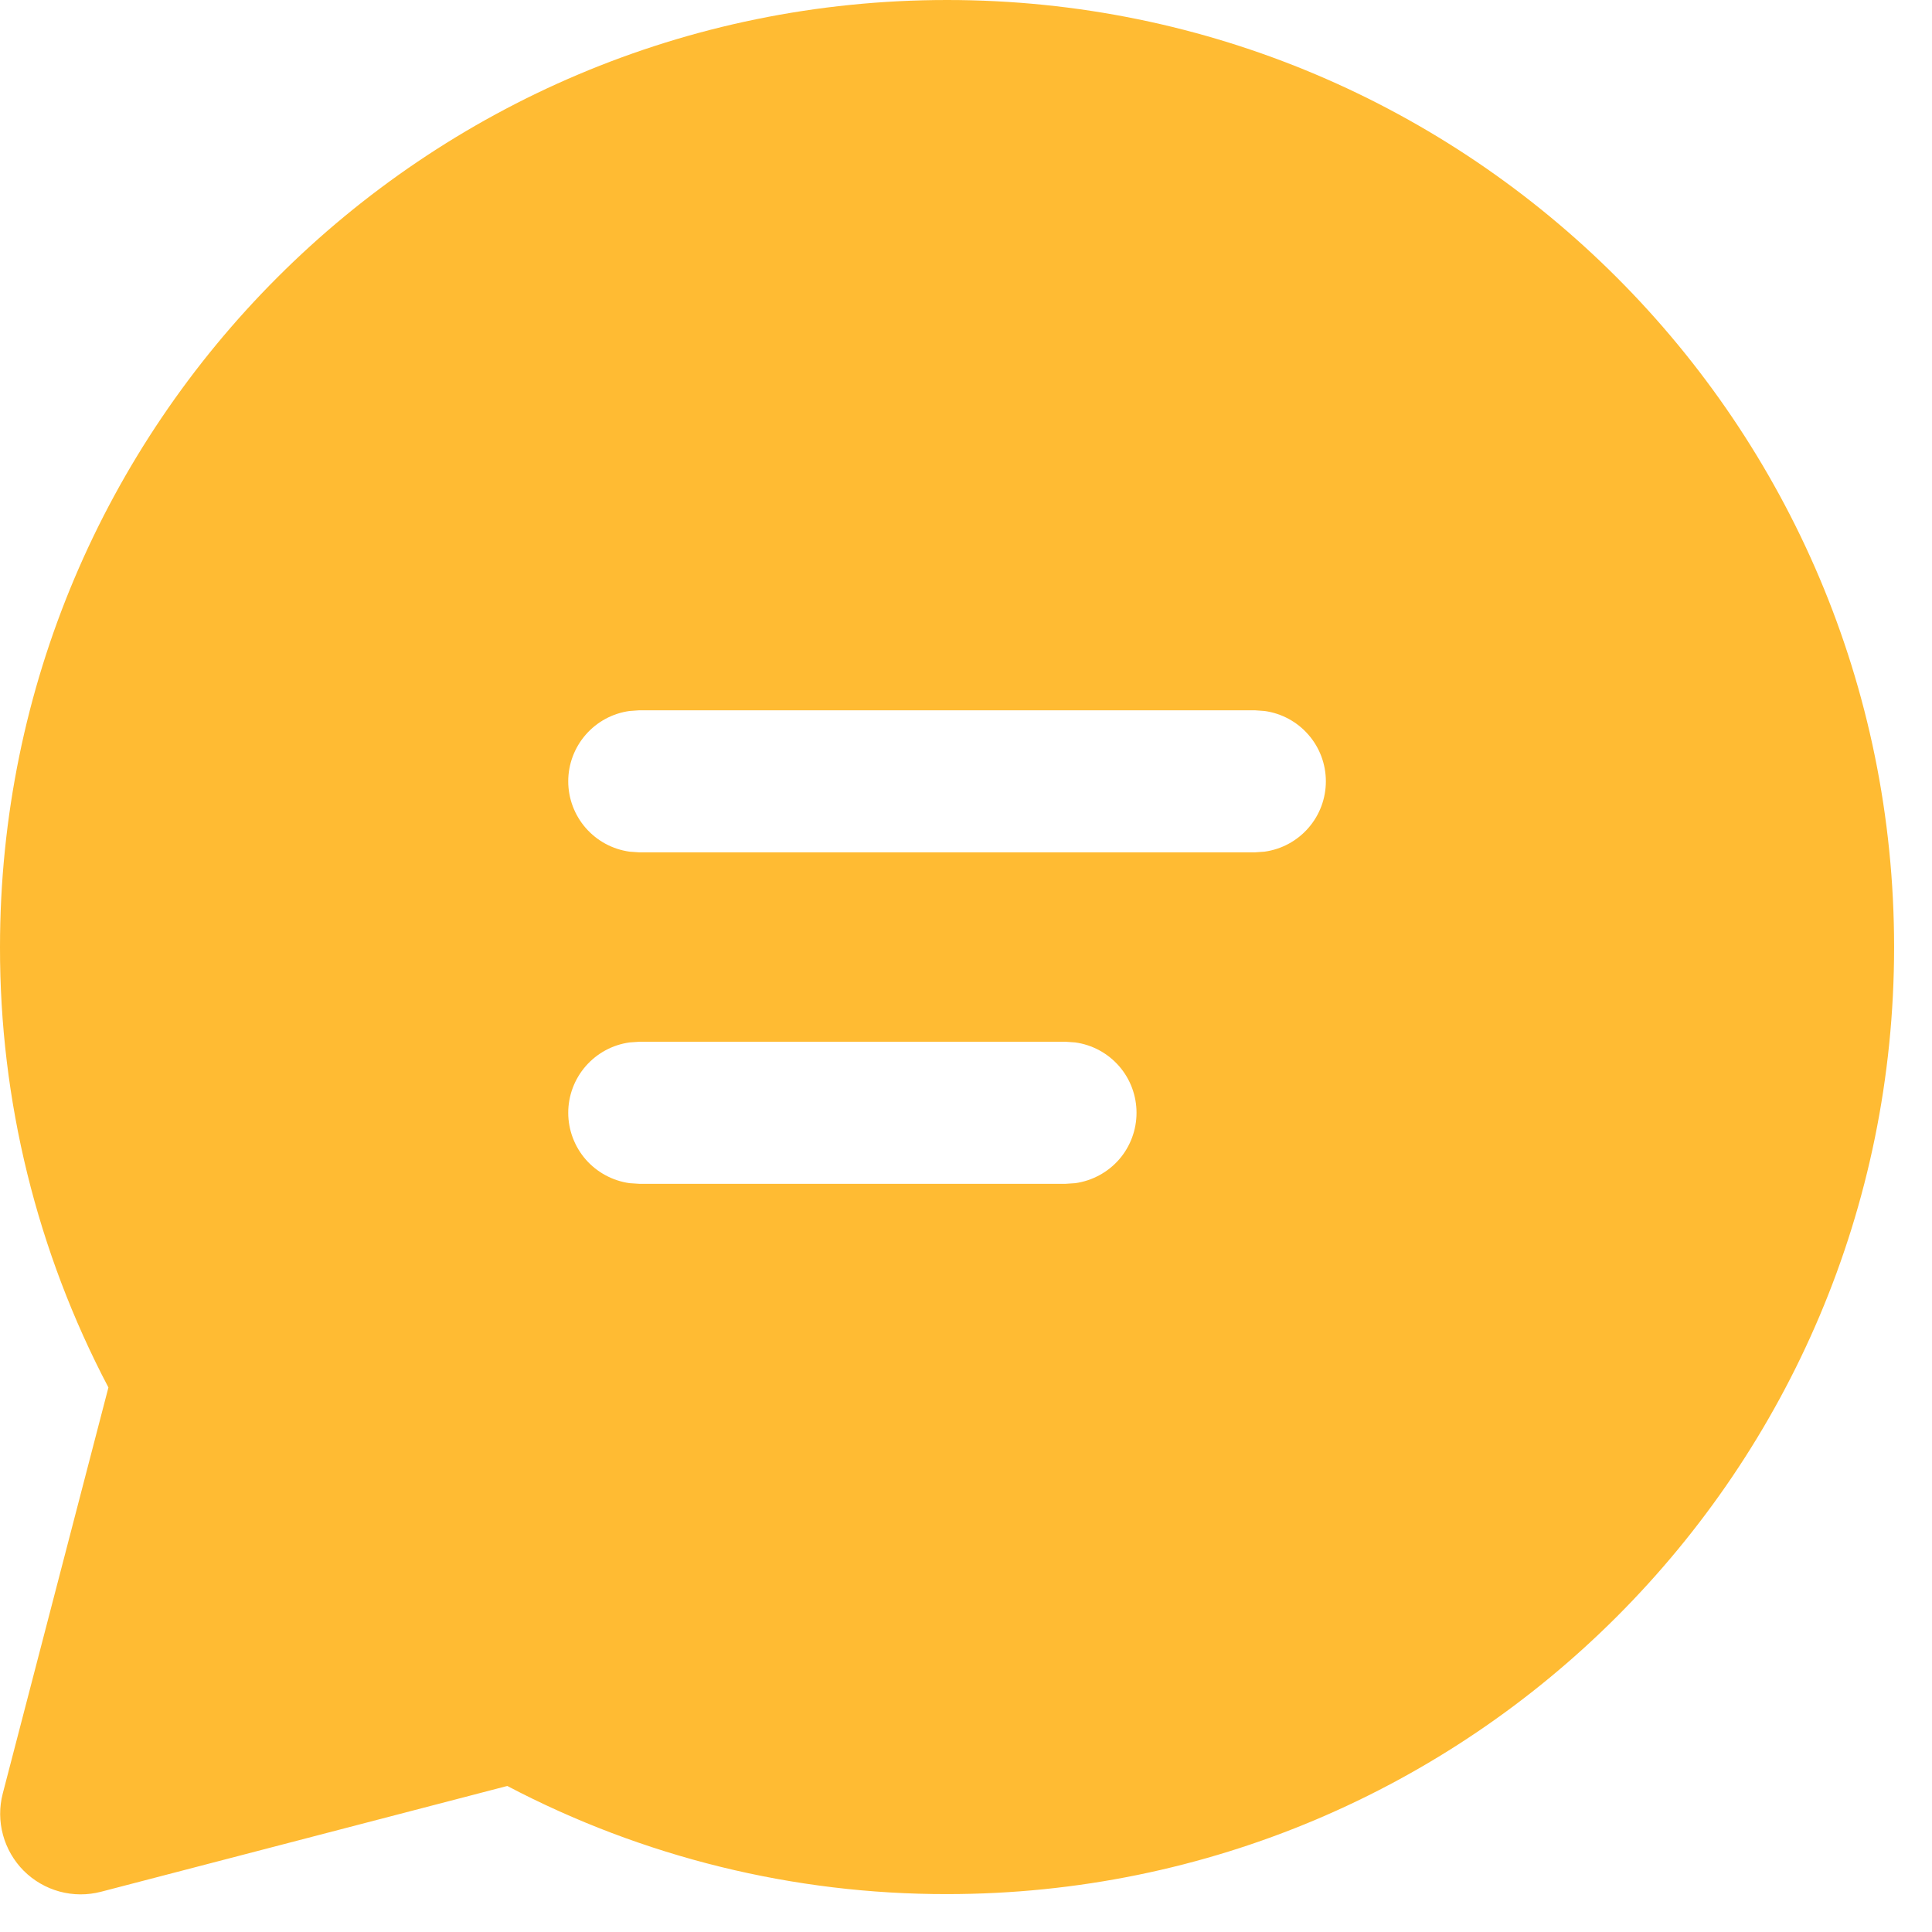 <svg width="34" height="34" viewBox="0 0 34 34" fill="none" xmlns="http://www.w3.org/2000/svg">
<path d="M16.667 0C25.872 0 33.333 7.462 33.333 16.667C33.333 25.872 25.872 33.333 16.667 33.333C13.97 33.337 11.314 32.684 8.927 31.43L1.777 33.292C1.538 33.354 1.287 33.353 1.048 33.288C0.81 33.223 0.593 33.097 0.418 32.923C0.244 32.748 0.118 32.531 0.053 32.293C-0.012 32.055 -0.014 31.804 0.048 31.565L1.908 24.417C0.651 22.027 -0.004 19.367 1.57151e-05 16.667C1.57151e-05 7.462 7.462 0 16.667 0ZM18.753 18.333H11.25L11.08 18.345C10.781 18.386 10.507 18.534 10.308 18.762C10.11 18.989 10 19.281 10 19.583C10 19.885 10.11 20.177 10.308 20.405C10.507 20.632 10.781 20.78 11.08 20.822L11.25 20.833H18.753L18.922 20.822C19.221 20.78 19.495 20.632 19.694 20.405C19.892 20.177 20.001 19.885 20.001 19.583C20.001 19.281 19.892 18.989 19.694 18.762C19.495 18.534 19.221 18.386 18.922 18.345L18.753 18.333ZM22.083 12.5H11.25L11.08 12.512C10.781 12.553 10.507 12.701 10.308 12.929C10.11 13.156 10 13.448 10 13.75C10 14.052 10.11 14.344 10.308 14.571C10.507 14.799 10.781 14.947 11.08 14.988L11.25 15H22.083L22.253 14.988C22.552 14.947 22.827 14.799 23.025 14.571C23.224 14.344 23.333 14.052 23.333 13.75C23.333 13.448 23.224 13.156 23.025 12.929C22.827 12.701 22.552 12.553 22.253 12.512L22.083 12.5Z" fill="#FFBB33"/>
</svg>
